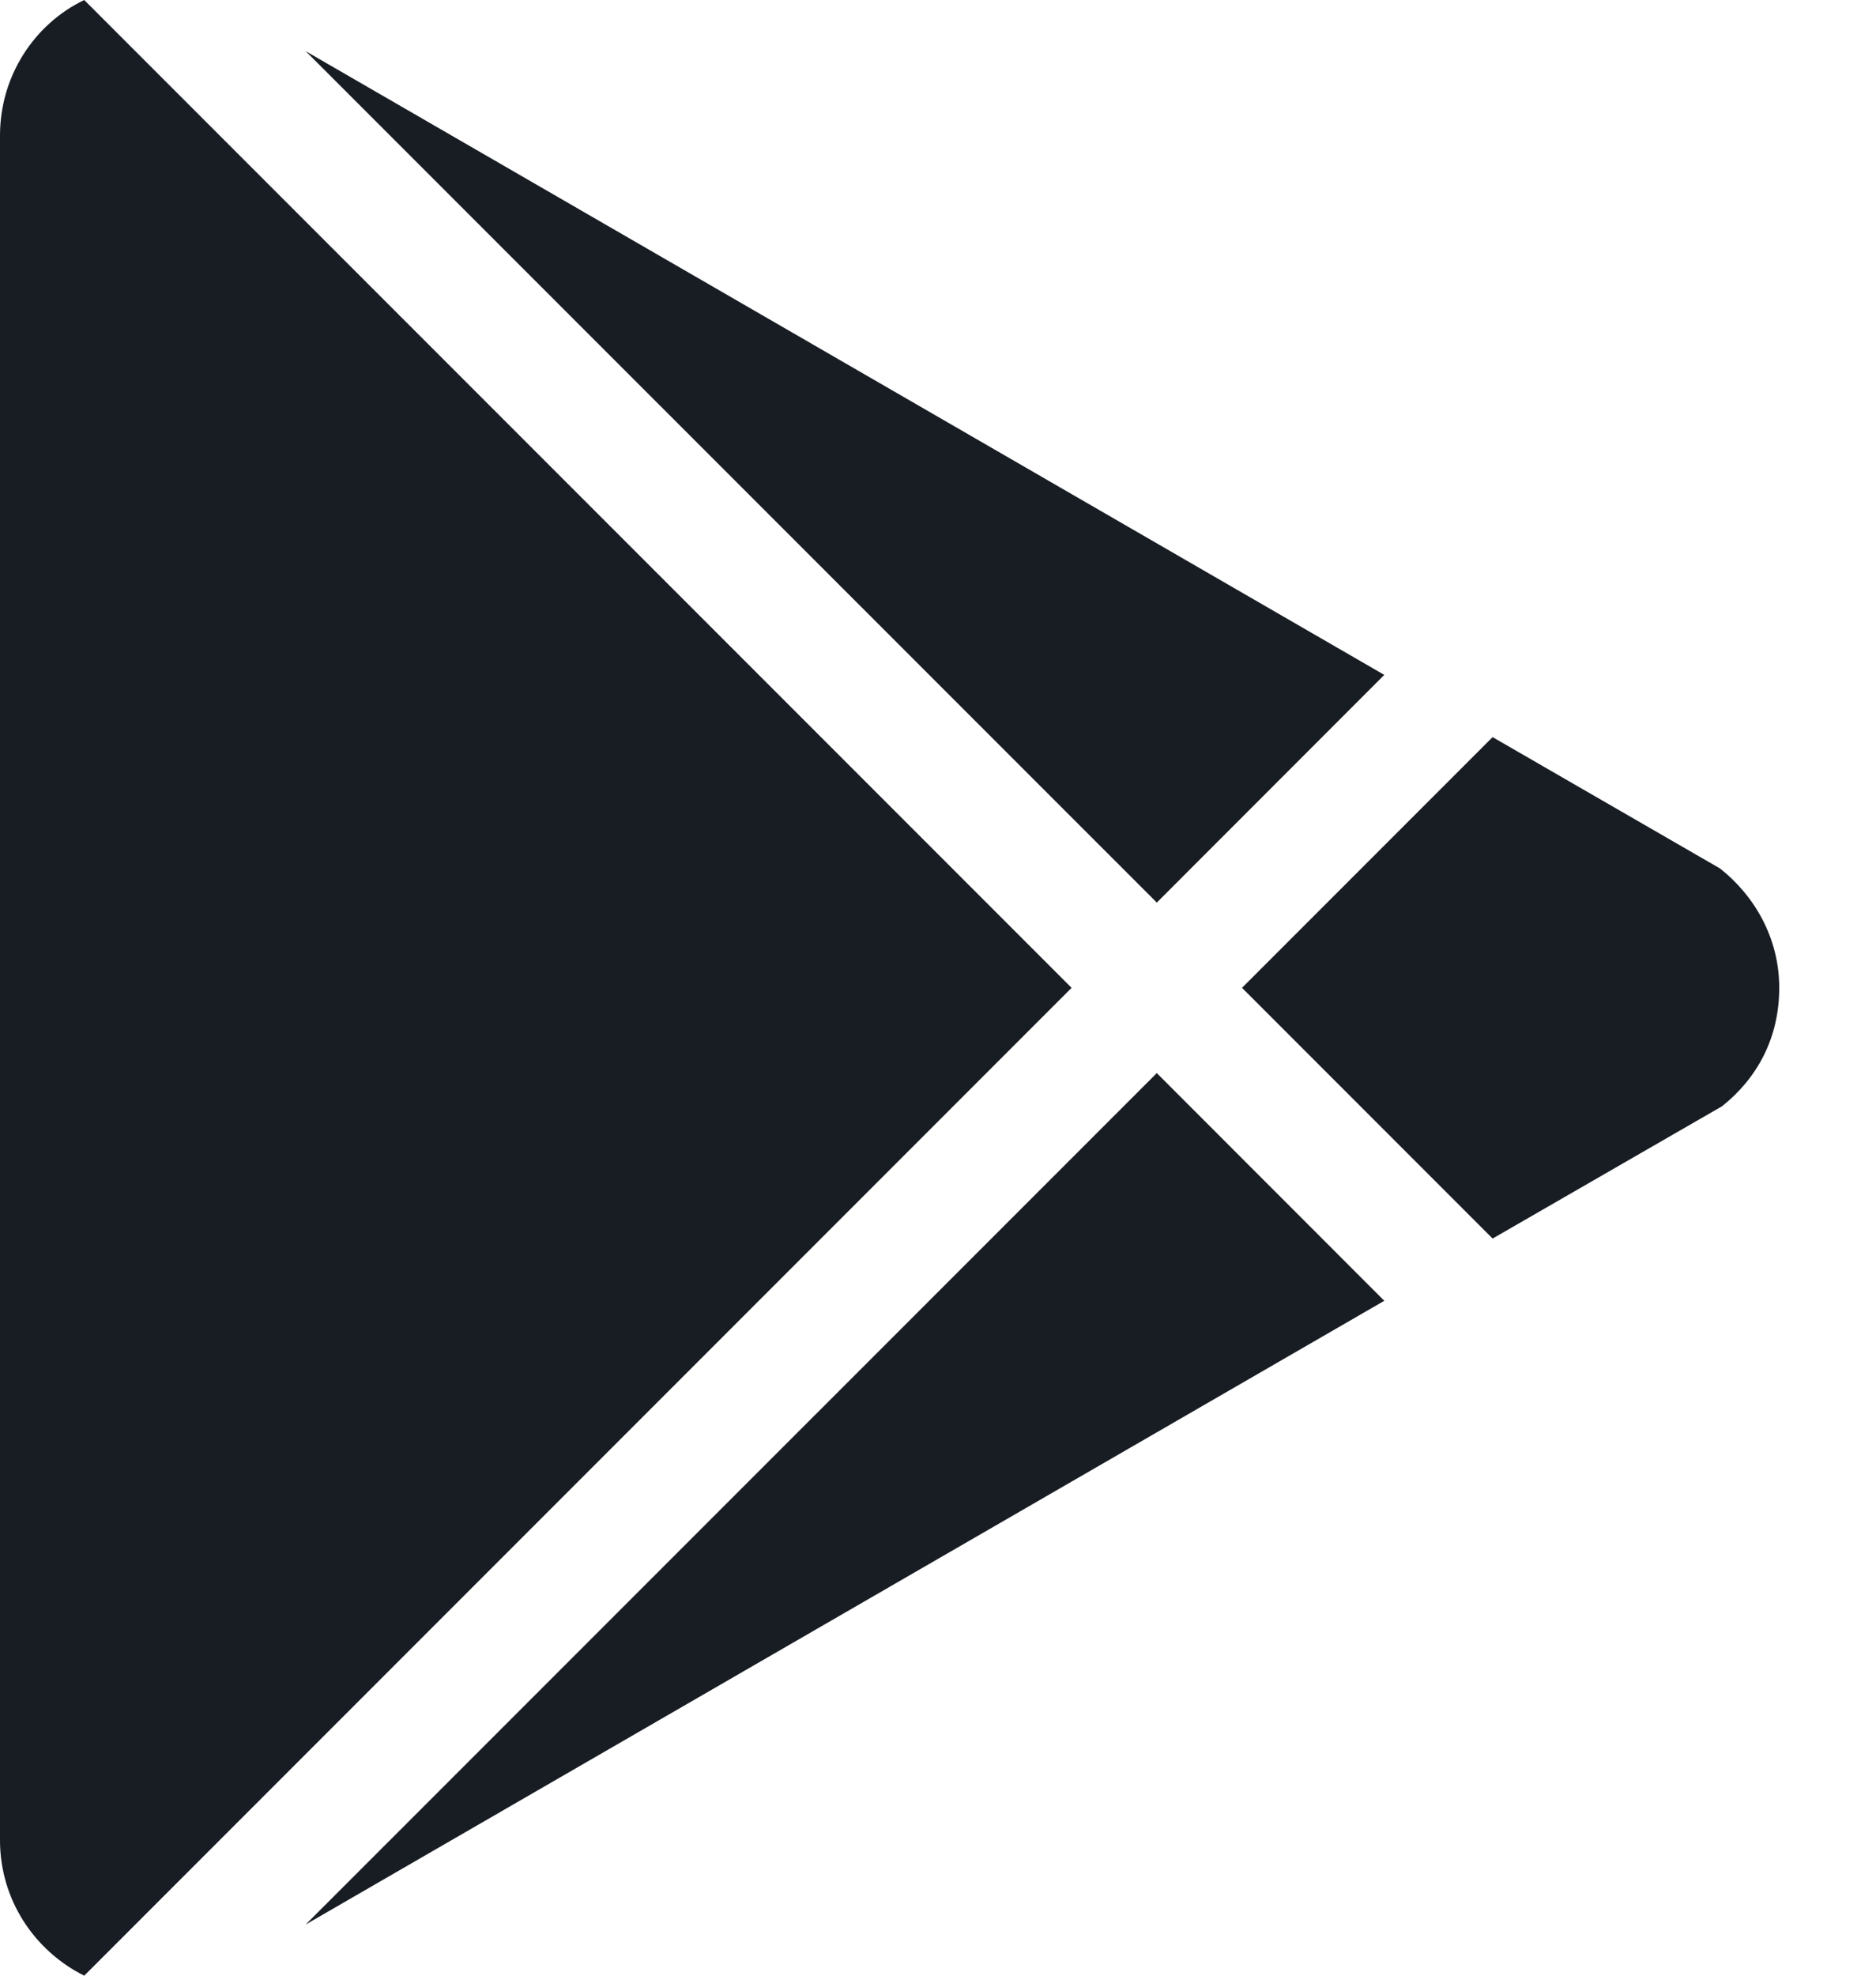 <?xml version="1.0" encoding="UTF-8"?> <svg xmlns="http://www.w3.org/2000/svg" width="19" height="20" viewBox="0 0 19 20" fill="none"><path d="M0 18.629V1.371C0 0.772 0.345 0.244 0.853 0L10.853 10L0.853 20C0.345 19.746 0 19.228 0 18.629ZM14.02 13.168L3.096 19.482L11.716 10.863L14.02 13.168ZM17.421 8.792C17.767 9.066 18.02 9.492 18.02 10C18.02 10.508 17.797 10.914 17.442 11.198L15.117 12.538L12.579 10L15.117 7.462L17.421 8.792ZM3.096 0.518L14.02 6.832L11.716 9.137L3.096 0.518Z" fill="#181D24"></path></svg> 